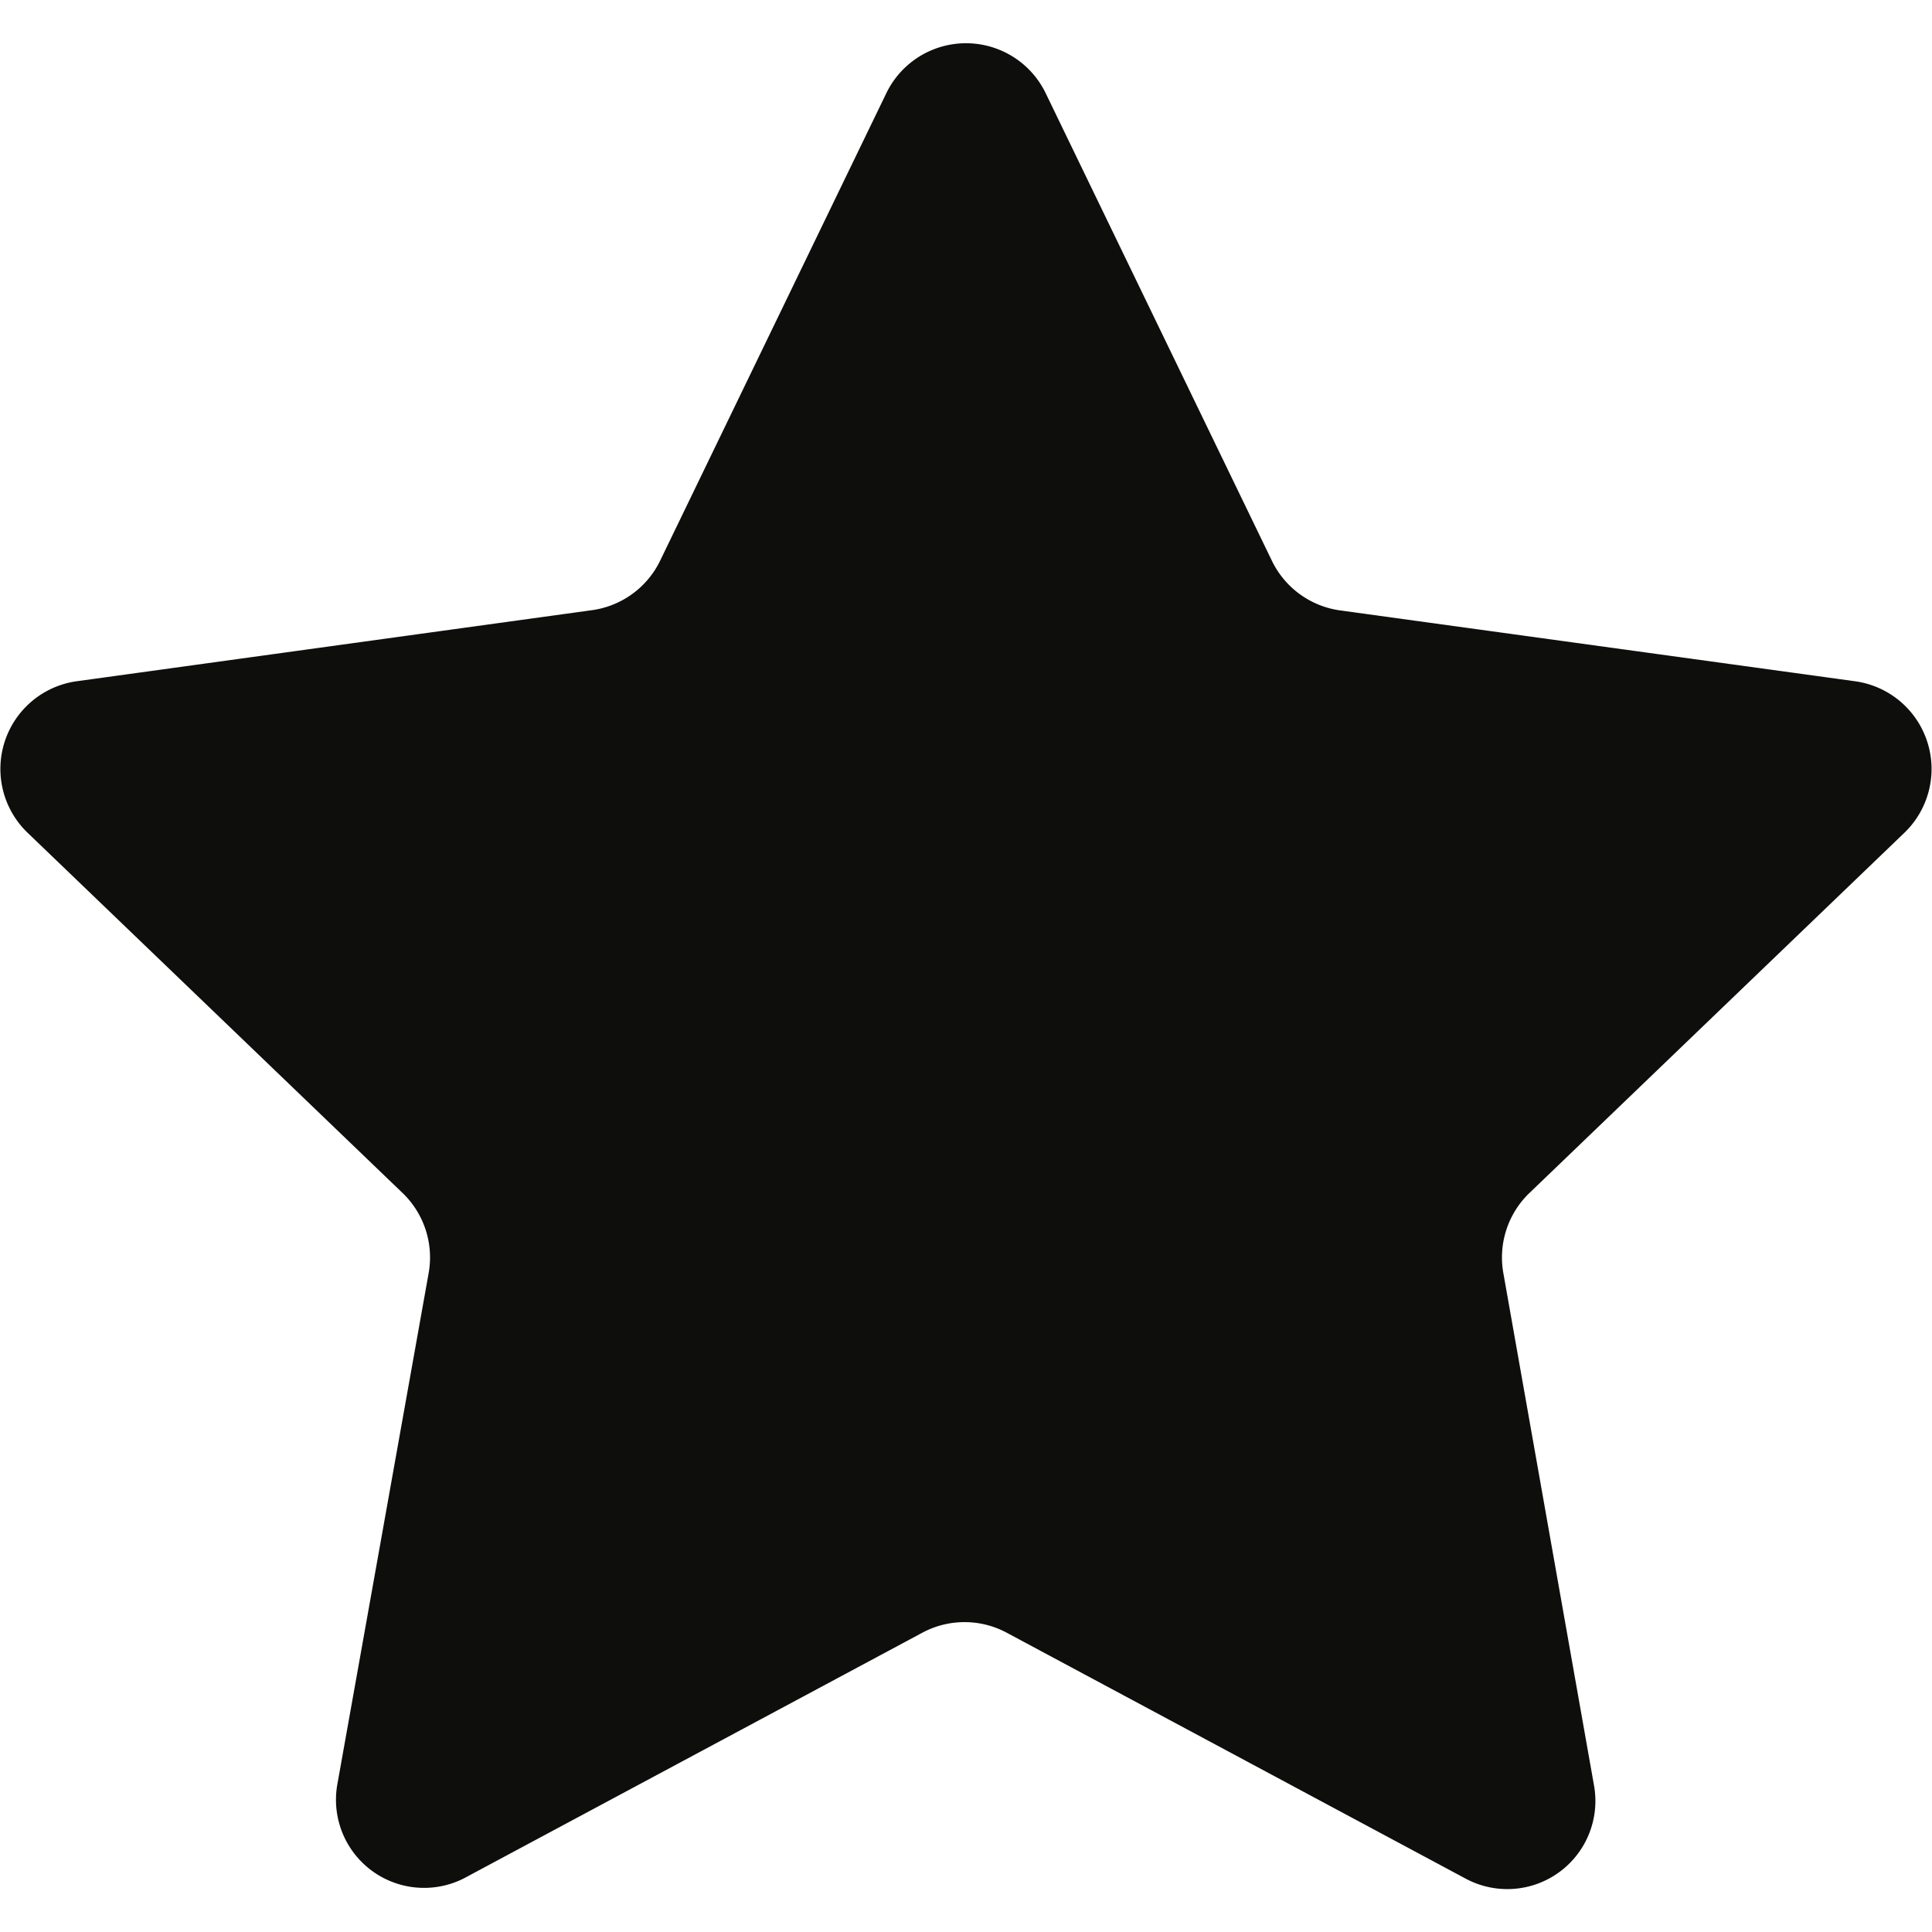 <svg xmlns="http://www.w3.org/2000/svg" width="100" height="100" x="0" y="0" fill="#0e0e0d" viewBox="0 0 45.83 43.79"><defs><style>.cls-1{fill:#0e0e0d}</style></defs><title>Fichier 1177</title><g data-name="Calque 2"><g data-name="Calque 2"><path d="M9.55,27.28a2.12,2.12,0,0,1,.62,1.89L8,41.32a2.09,2.09,0,0,0,3,2.22l10.88-5.83a2.12,2.12,0,0,1,2,0l10.88,5.83a2.09,2.09,0,0,0,3.05-2.22L35.66,29.17a2.12,2.12,0,0,1,.62-1.89l8.9-8.55A2.1,2.1,0,0,0,44,15.14L31.79,13.46a2.12,2.12,0,0,1-1.61-1.16L24.8,1.18a2.1,2.1,0,0,0-3.77,0L15.65,12.3A2.12,2.12,0,0,1,14,13.46L1.82,15.14A2.1,2.1,0,0,0,.65,18.73Z" class="cls-1"/></g></g></svg>